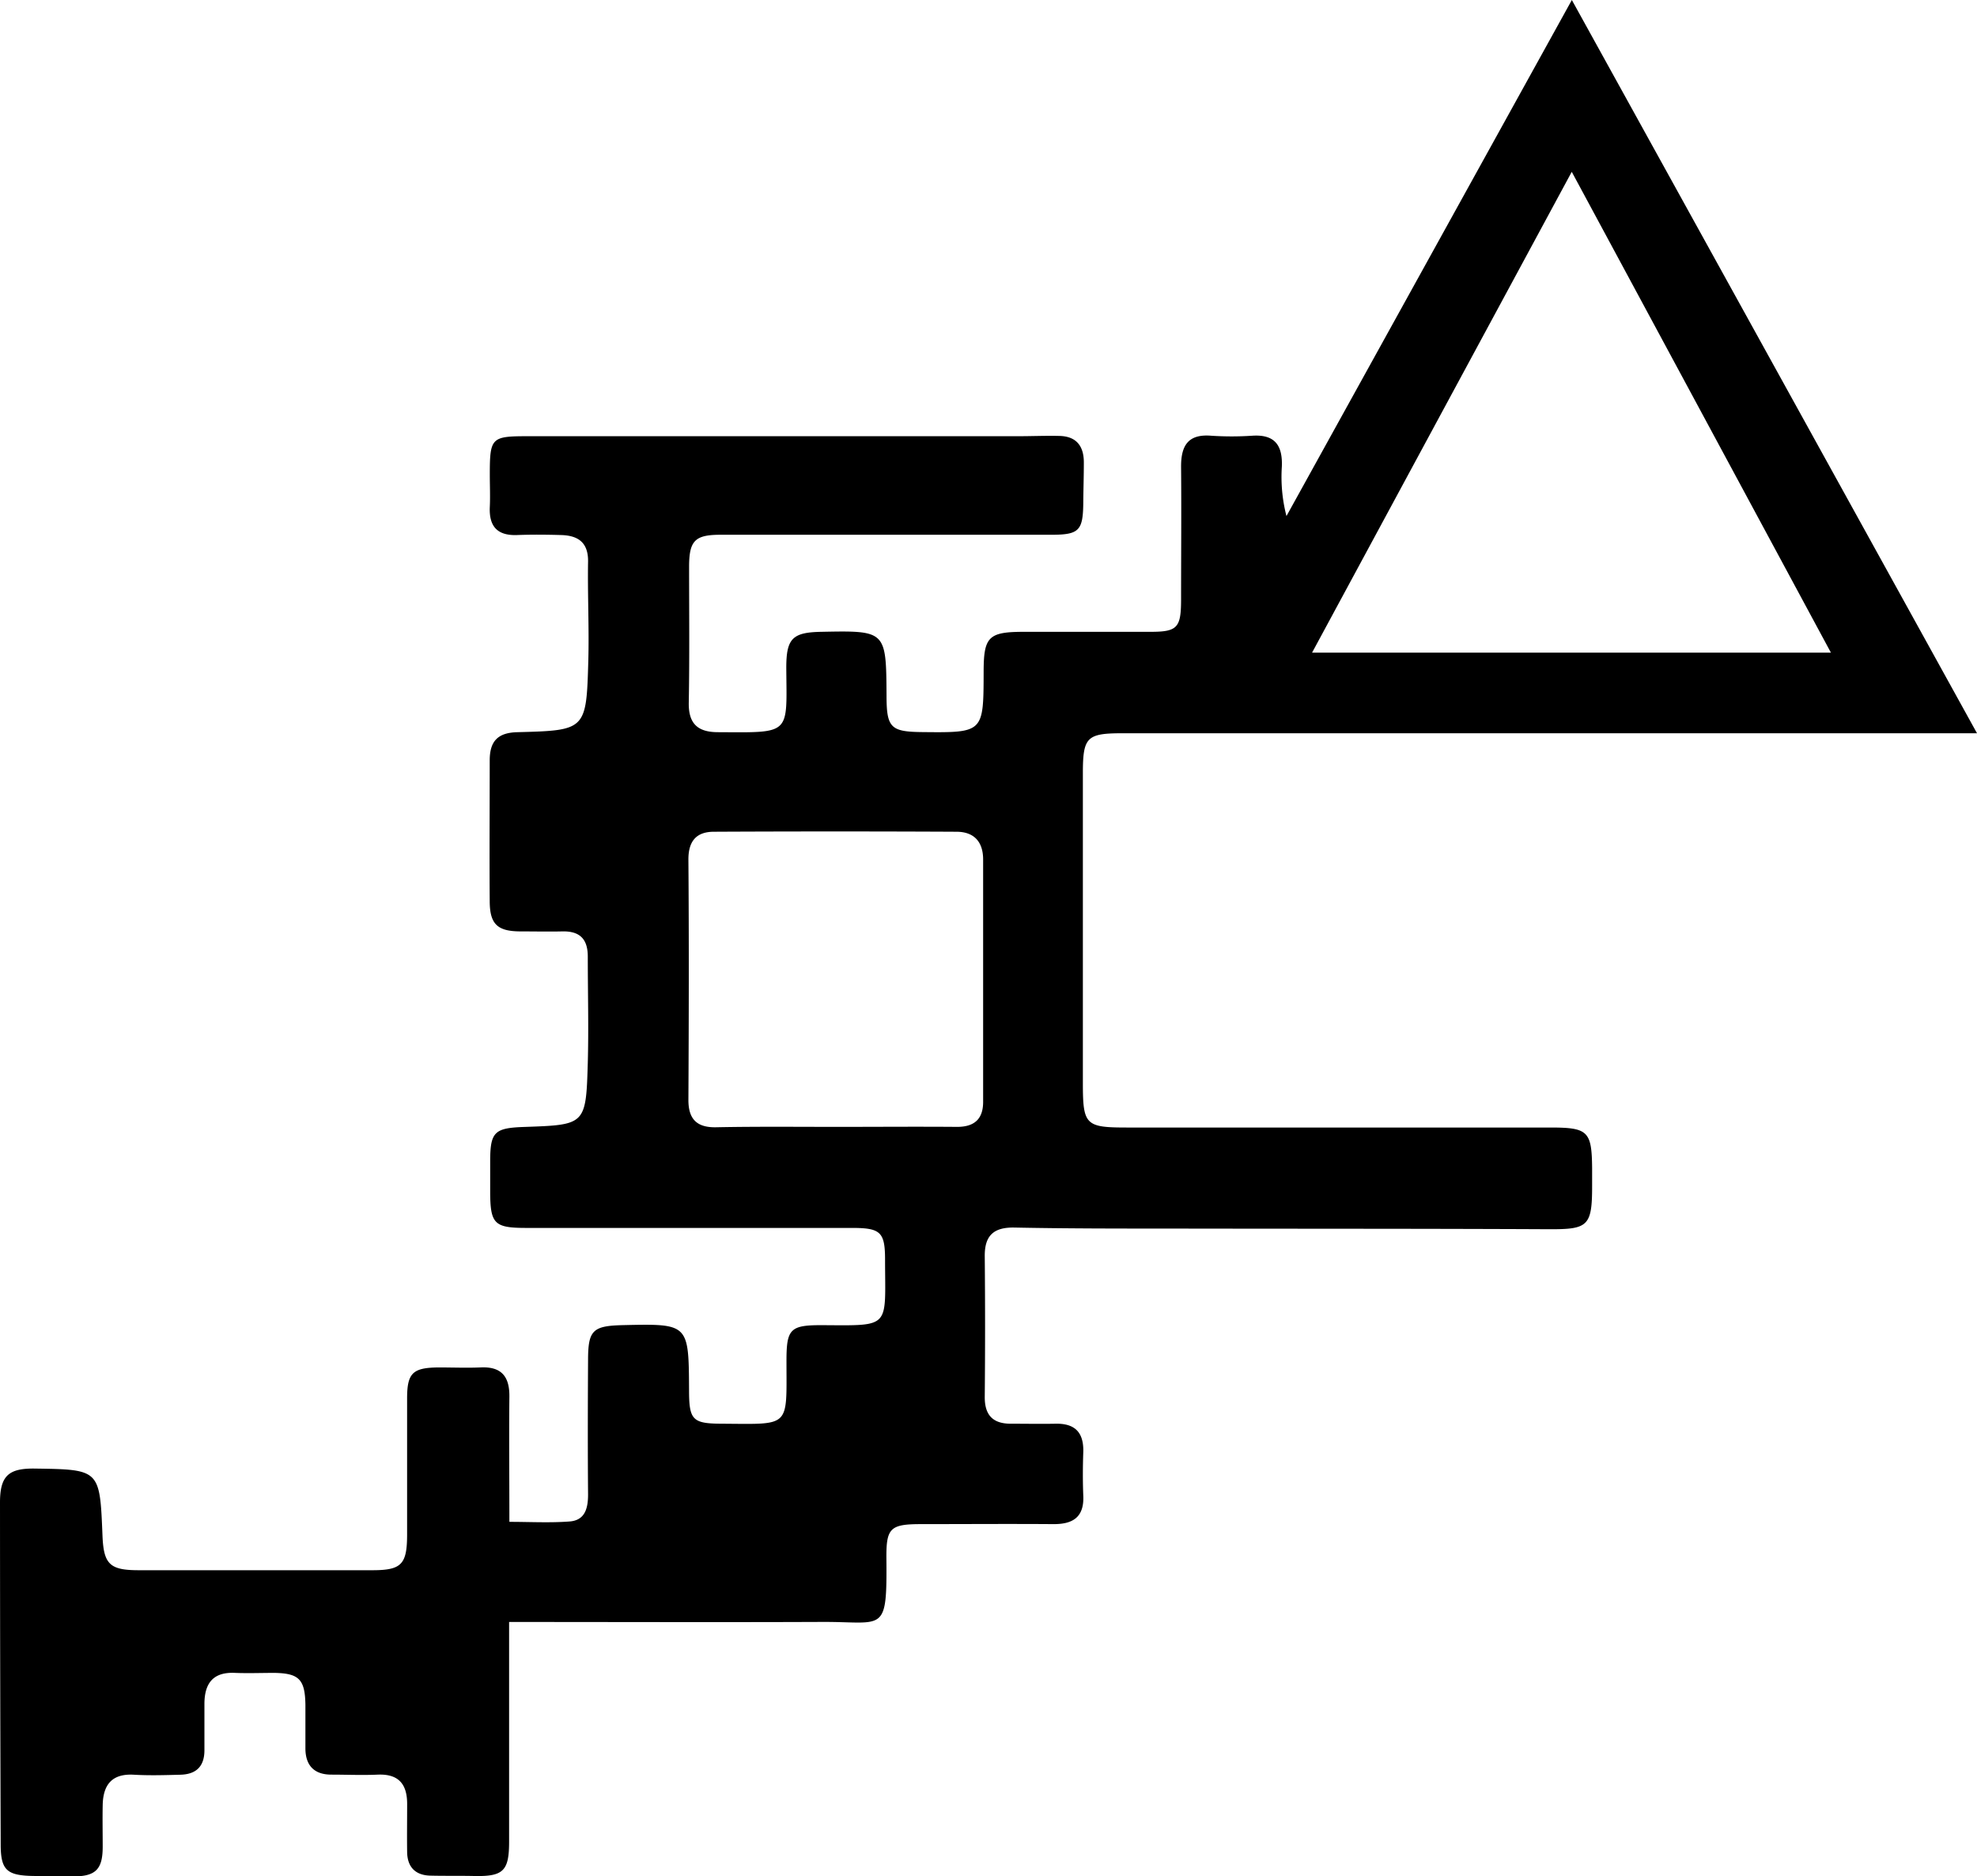 <svg xmlns="http://www.w3.org/2000/svg" viewBox="0 0 427.16 405.34"><title>Asset 7</title><g id="Layer_2" data-name="Layer 2"><g id="Layer_1-2" data-name="Layer 1"><path d="M110,350.41c0,16.19,0,31.81,0,47.44,0,6.33-1.22,7.57-7.53,7.44-3.16-.07-6.33,0-9.5-.08s-4.92-1.8-5-5c-.05-3.5,0-7,0-10.5,0-4.29-1.86-6.51-6.37-6.32-3.33.15-6.66,0-10,0-3.64,0-5.56-1.9-5.61-5.55,0-3.17,0-6.33,0-9.5-.08-5.51-1.36-6.84-6.7-6.93-2.83,0-5.67.11-8.5,0-4.79-.24-6.61,2.3-6.62,6.7,0,3.33,0,6.67,0,10,0,3.55-1.82,5.21-5.2,5.3s-6.68.19-10,0c-4.78-.29-6.69,2.16-6.78,6.55-.06,3,0,6,0,9,0,4.95-1.55,6.46-6.61,6.42l-8.5-.1C1.5,405.17.17,404,.15,398.59q-.14-37-.15-74c0-5.75,1.85-7.41,7.57-7.32,14,.2,14,.2,14.57,14.41.24,6.25,1.55,7.54,7.79,7.55q25.25,0,50.49,0c6.31,0,7.52-1.23,7.54-7.63,0-9.83,0-19.66,0-29.49,0-5.5,1.22-6.64,6.81-6.69,3,0,6,.12,9,0,4.53-.24,6.33,1.91,6.29,6.28-.09,8.81,0,17.62,0,27.08,4.48,0,8.74.24,13-.08,3.34-.25,4-2.83,4-5.83-.08-9.66-.06-19.33,0-29,0-6.5,1-7.44,7.57-7.59,14.17-.32,14.17-.32,14.25,13.94,0,6.54.69,7.33,7.05,7.36,15,.08,14,1,14-13.58,0-6.93.79-7.75,7.84-7.71,14.81.08,13.48.69,13.46-14.09,0-6-.94-6.91-7.06-6.92q-35.24,0-70.49,0c-6.9,0-7.74-.89-7.77-7.78,0-2.17,0-4.33,0-6.5,0-6.5.88-7.33,7.55-7.54C126.5,243,126.61,243,127,229.65c.21-7.65,0-15.32,0-23,0-3.77-1.71-5.51-5.47-5.43-3,.07-6,0-9,0-5,0-6.69-1.51-6.72-6.45-.07-10.16,0-20.33,0-30.49,0-4.11,1.7-6,6-6.1,14.78-.38,14.88-.46,15.3-15.33.2-7.16-.17-14.33-.05-21.49.07-4.17-2.15-5.67-5.83-5.77-3.16-.09-6.34-.12-9.5,0-4.29.16-6.09-1.88-5.9-6.06.11-2.33,0-4.66,0-7,0-7.95.33-8.29,8.09-8.29h106c3,0,6-.13,9-.06,3.75.09,5.3,2.3,5.26,5.86,0,2.83-.1,5.66-.12,8.49-.05,6.1-.87,7-6.89,7-15.83,0-31.66,0-47.49,0-8,0-16,0-24,0-5.53,0-6.76,1.29-6.79,6.77,0,9.83.11,19.67-.07,29.49-.08,4.52,1.9,6.37,6.24,6.39,16,.08,14.93.67,14.83-13.92,0-6.31,1.33-7.64,7.51-7.76,14.06-.28,14.06-.28,14.15,13.75,0,7,.91,7.84,7.71,7.91,13.24.14,13.24.14,13.27-12.91,0-7.65,1-8.73,8.57-8.75,9.15,0,18.31,0,27.46,0,5.77,0,6.6-.84,6.63-6.74,0-9.66.09-19.33,0-29,0-4.5,1.53-7,6.43-6.63a67.66,67.66,0,0,0,9,0c4.91-.31,6.53,2.18,6.34,6.69a33.76,33.76,0,0,0,1,10.67L339.62,0l87.54,158.41H242.59c-7.77,0-8.61.82-8.62,8.56q0,33.49,0,67c0,9.08.56,9.62,9.57,9.62H335c8.1,0,8.92.81,9,8.72q0,2,0,4c0,8.61-.93,9.29-9.36,9.25-27.32-.13-54.65-.09-82-.14-11.16,0-22.32,0-33.48-.22-4.45-.08-6.43,1.72-6.39,6.18q.14,15.25,0,30.49c0,4,1.9,5.76,5.79,5.71,3.17,0,6.33.06,9.5,0,4.21-.09,6.11,1.89,6,6.08-.11,3.16-.13,6.33,0,9.49.2,4.63-2.25,6.15-6.48,6.12-9.5-.07-19,0-28.49,0-6.74,0-7.62.81-7.57,7.38.14,16.43-.47,13.69-13.8,13.75C155.37,350.49,133.05,350.41,110,350.41ZM339.6,37.12,283.49,141H395.6ZM180.85,243.45v0c8.65,0,17.3-.07,25.95,0,3.8,0,5.61-1.76,5.62-5.37,0-17.46,0-34.93,0-52.39,0-3.87-2-6-5.77-6q-26.2-.13-52.39,0c-3.78,0-5.55,2-5.52,6.06.13,17.3.09,34.6,0,51.9,0,4.23,1.92,6,6.12,5.88C163.55,243.36,172.2,243.45,180.85,243.45Z"/></g></g></svg>